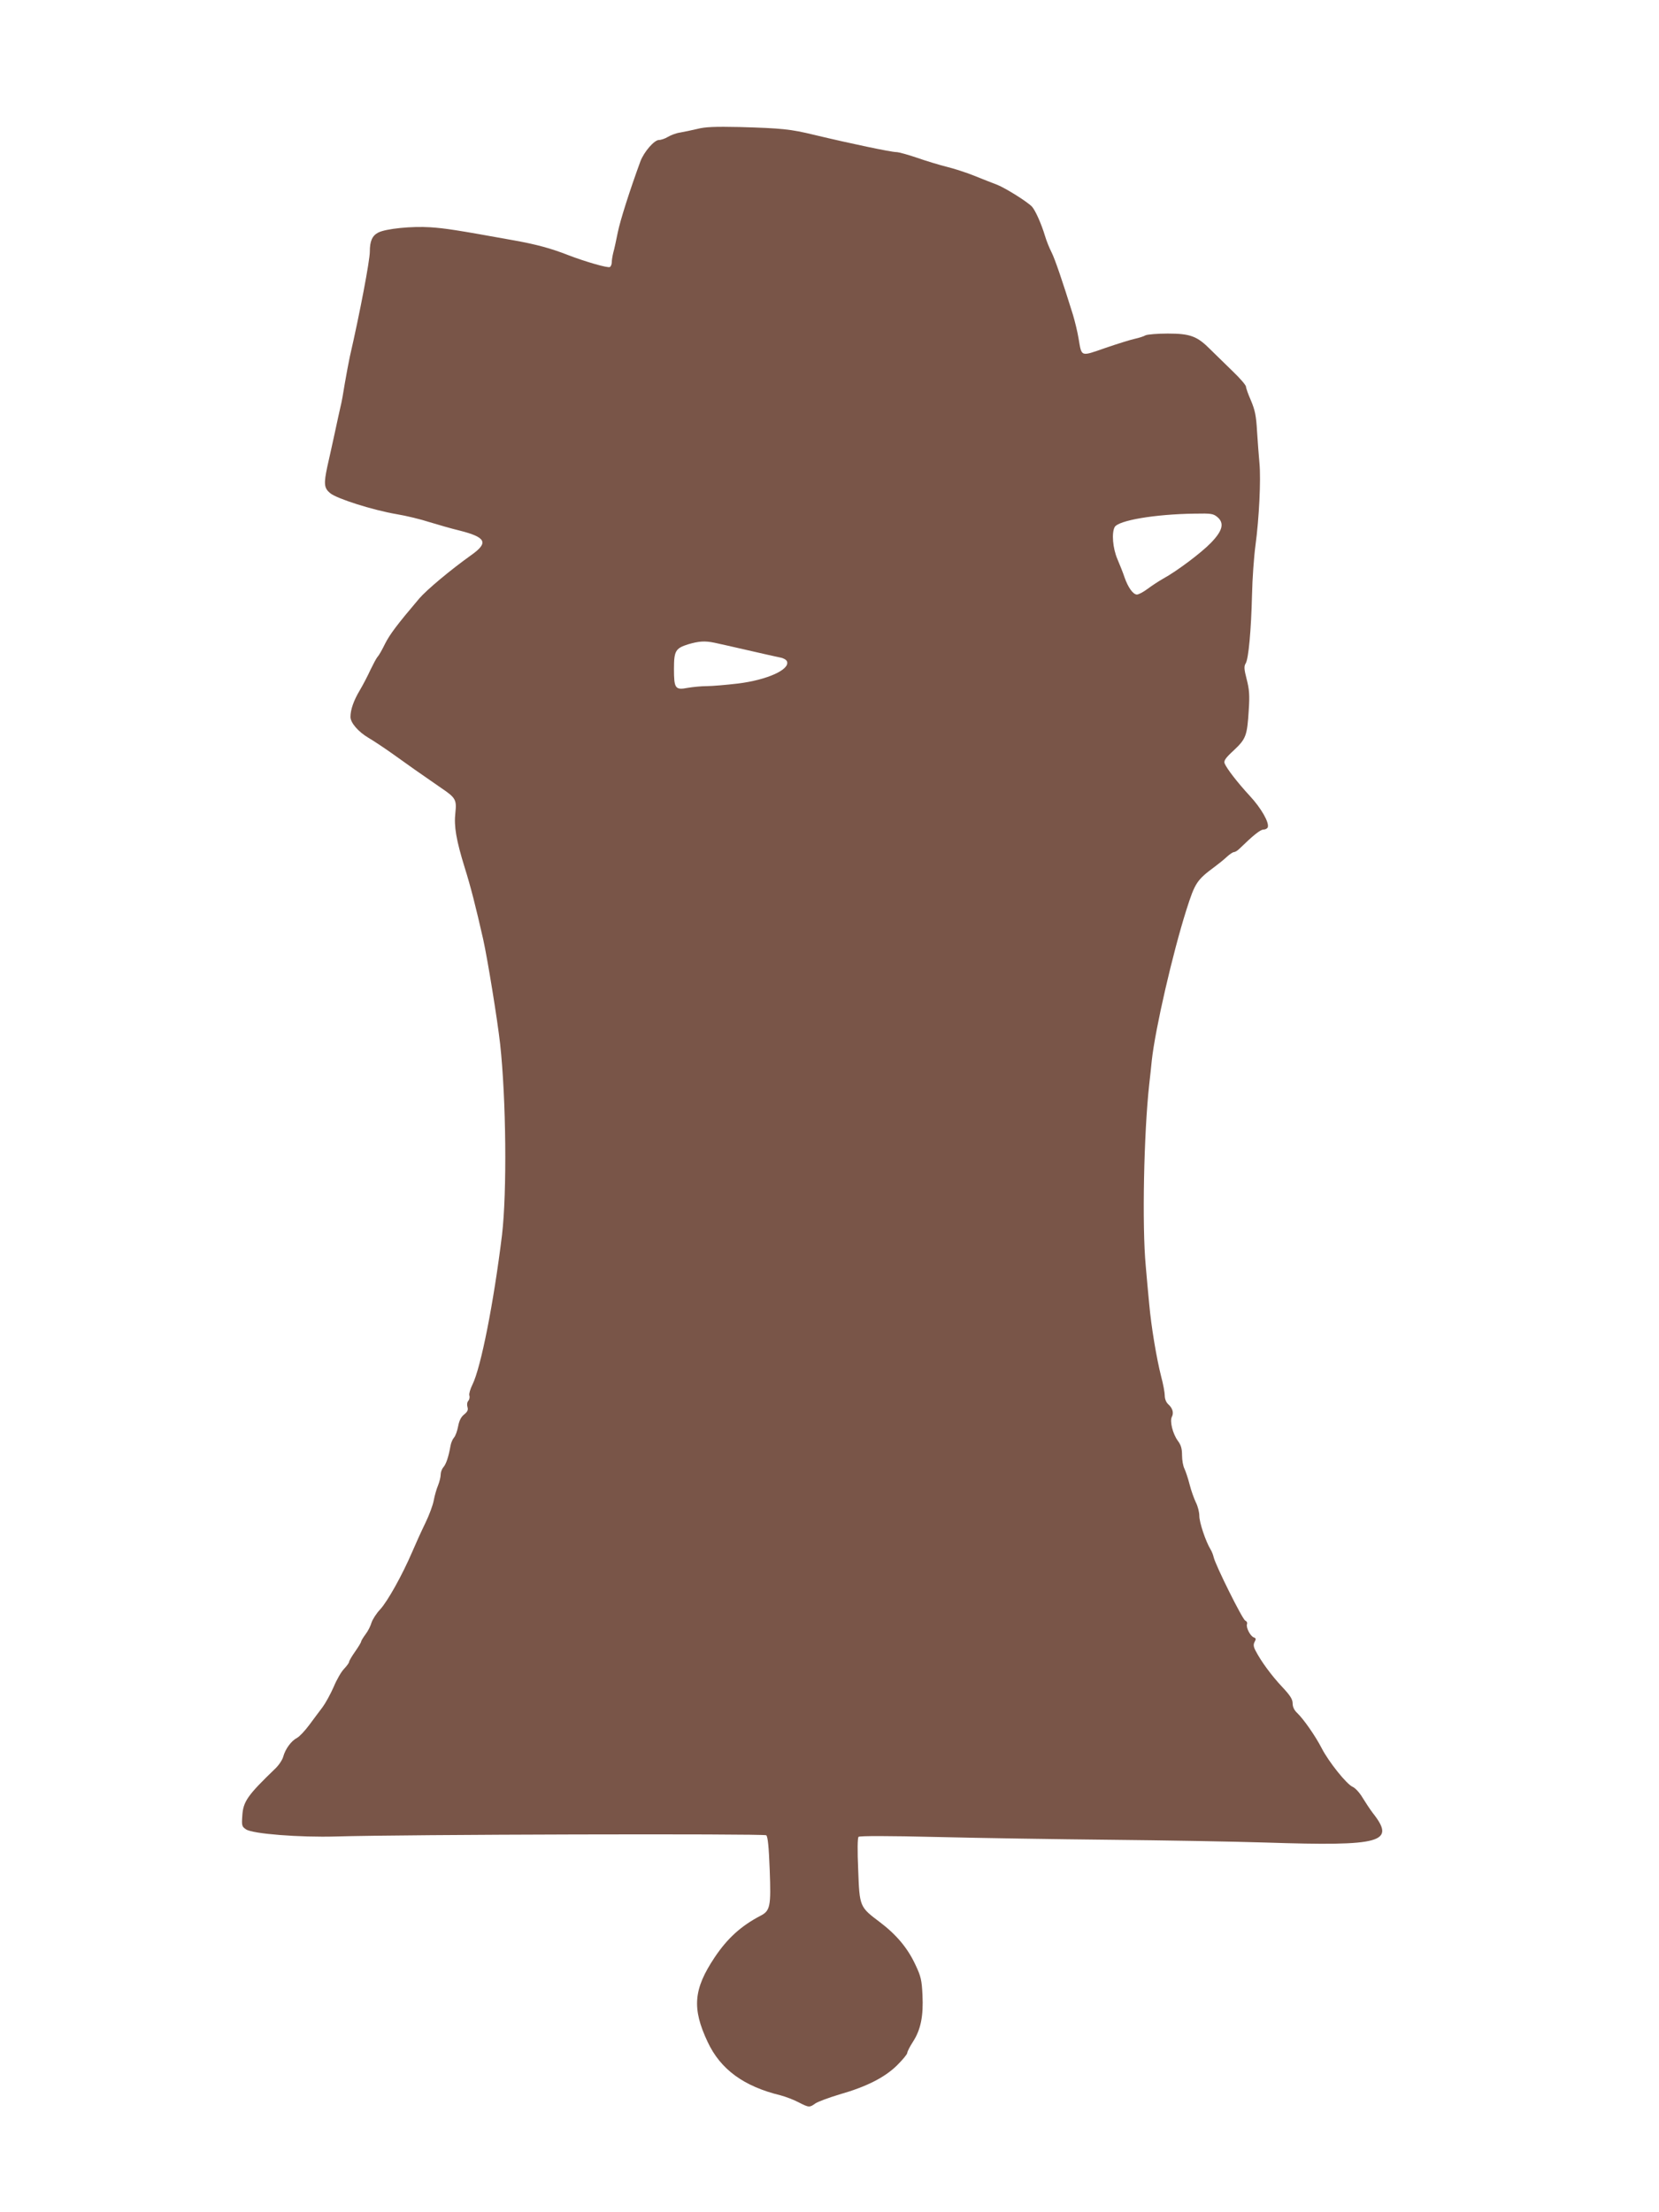 <?xml version="1.0" standalone="no"?>
<!DOCTYPE svg PUBLIC "-//W3C//DTD SVG 20010904//EN"
 "http://www.w3.org/TR/2001/REC-SVG-20010904/DTD/svg10.dtd">
<svg version="1.0" xmlns="http://www.w3.org/2000/svg"
 width="960pt" height="1280pt" viewBox="0 0 960 1280"
 preserveAspectRatio="xMidYMid meet">
<g transform="translate(0,1280) scale(0.1,-0.1)"
fill="#795548" stroke="none">
<path d="M4035 12054 c-33 -8 -78 -17 -100 -21 -22 -3 -53 -15 -70 -25 -16
-10 -40 -18 -52 -18 -27 0 -86 -68 -107 -123 -62 -169 -117 -342 -131 -411 -9
-44 -20 -97 -26 -117 -5 -20 -9 -46 -9 -57 0 -11 -5 -24 -11 -27 -11 -7 -143
31 -244 70 -97 38 -182 61 -310 84 -338 61 -397 70 -485 76 -107 7 -258 -8
-302 -31 -34 -18 -48 -49 -48 -110 0 -51 -57 -353 -116 -609 -7 -33 -20 -103
-29 -155 -8 -52 -19 -113 -25 -135 -5 -22 -21 -94 -35 -160 -14 -66 -33 -149
-41 -185 -21 -99 -19 -124 16 -153 37 -32 249 -99 385 -122 55 -9 141 -30 190
-46 50 -15 128 -38 175 -49 153 -39 168 -70 68 -141 -122 -87 -259 -202 -302
-252 -129 -152 -170 -207 -198 -262 -16 -33 -35 -67 -43 -75 -7 -8 -25 -42
-41 -75 -15 -33 -43 -87 -62 -119 -36 -60 -54 -113 -54 -154 0 -34 45 -86 104
-121 29 -17 94 -60 143 -95 86 -62 147 -105 279 -196 83 -56 89 -68 81 -143
-9 -78 5 -158 54 -317 35 -111 64 -226 107 -415 26 -118 82 -463 98 -605 35
-319 40 -857 11 -1105 -48 -392 -122 -767 -171 -866 -13 -26 -21 -54 -18 -63
3 -9 1 -23 -6 -31 -7 -8 -9 -23 -5 -36 5 -16 1 -27 -19 -43 -18 -14 -29 -36
-35 -69 -5 -26 -15 -55 -24 -65 -8 -9 -17 -30 -20 -47 -11 -64 -26 -107 -41
-124 -9 -10 -16 -29 -16 -43 0 -14 -7 -42 -15 -62 -9 -21 -20 -60 -25 -87 -5
-28 -27 -87 -49 -132 -22 -45 -56 -120 -76 -167 -58 -135 -142 -285 -185 -332
-22 -23 -44 -58 -50 -76 -5 -18 -20 -49 -34 -67 -14 -19 -26 -38 -26 -43 0 -4
-16 -31 -35 -58 -19 -27 -35 -54 -35 -60 0 -5 -13 -23 -29 -40 -16 -16 -43
-63 -60 -104 -18 -41 -47 -94 -64 -117 -18 -23 -52 -70 -77 -103 -25 -34 -57
-68 -72 -76 -33 -17 -67 -64 -79 -108 -5 -19 -26 -50 -47 -70 -161 -155 -185
-190 -190 -273 -4 -57 -2 -62 22 -78 39 -26 310 -47 521 -41 380 12 2476 17
2489 7 9 -8 15 -66 20 -201 8 -211 3 -236 -54 -265 -111 -58 -191 -130 -265
-241 -122 -183 -132 -294 -40 -489 74 -158 208 -257 423 -309 29 -8 75 -25
103 -40 61 -31 63 -31 98 -6 16 10 77 33 137 51 158 45 262 98 334 168 33 33
60 65 60 73 0 7 15 37 34 66 44 69 60 147 54 269 -4 85 -9 108 -40 173 -45 98
-111 176 -206 248 -118 89 -118 88 -126 303 -5 112 -4 185 2 191 6 6 173 6
458 -1 247 -6 697 -13 999 -16 303 -3 708 -10 900 -16 673 -22 754 0 618 172
-15 20 -41 59 -58 87 -17 29 -42 56 -57 63 -35 14 -140 146 -180 224 -36 70
-105 169 -142 204 -17 16 -26 35 -26 55 0 24 -14 46 -61 96 -62 66 -122 148
-153 208 -13 24 -14 37 -6 52 9 16 8 22 -5 26 -21 8 -46 59 -39 77 3 8 -2 17
-10 20 -16 6 -172 320 -183 367 -3 14 -11 34 -18 45 -28 46 -65 156 -65 194 0
22 -9 57 -20 78 -10 21 -27 67 -36 103 -9 36 -23 77 -30 92 -8 15 -14 50 -14
78 0 38 -6 59 -24 83 -30 41 -48 114 -35 139 12 23 5 50 -21 73 -12 11 -20 31
-20 50 0 17 -9 67 -21 111 -27 107 -57 286 -69 419 -6 61 -15 160 -20 220 -22
232 -11 769 20 1050 5 44 12 107 15 140 20 182 120 617 200 870 50 157 60 173
164 250 23 17 54 42 71 58 16 15 35 27 41 27 7 0 21 9 33 21 77 75 119 109
137 109 11 0 22 6 25 13 10 27 -38 111 -103 181 -73 79 -136 161 -147 190 -5
15 7 32 54 75 70 66 77 84 86 232 6 87 3 121 -12 179 -15 58 -16 75 -6 91 17
26 32 193 37 399 2 91 11 219 20 285 21 156 32 380 23 475 -4 41 -10 125 -14
185 -5 90 -12 122 -35 177 -16 36 -29 73 -29 81 0 8 -34 48 -76 88 -42 41
-100 98 -129 126 -77 78 -117 93 -248 93 -60 0 -117 -5 -128 -10 -10 -6 -38
-15 -61 -20 -24 -5 -101 -29 -171 -53 -147 -51 -137 -54 -156 56 -6 37 -21 98
-32 135 -61 196 -104 322 -124 362 -13 25 -30 68 -38 95 -21 70 -55 146 -75
169 -26 28 -152 107 -202 127 -25 9 -84 33 -132 52 -47 19 -119 42 -160 52
-40 10 -117 33 -171 52 -53 18 -107 33 -120 33 -30 0 -264 49 -477 100 -136
33 -186 38 -430 45 -143 3 -199 1 -245 -11z m3011 -2247 c40 -35 28 -79 -39
-148 -55 -57 -197 -164 -276 -207 -25 -14 -66 -41 -90 -59 -24 -18 -52 -33
-62 -33 -22 0 -51 40 -72 100 -8 25 -27 72 -41 105 -27 63 -34 151 -16 185 21
39 234 75 462 78 99 2 109 0 134 -21z m-2911 -726 c22 -5 110 -24 195 -44 85
-20 169 -38 187 -42 17 -3 34 -13 37 -22 18 -47 -114 -107 -284 -128 -68 -8
-150 -15 -181 -15 -31 0 -81 -5 -110 -10 -72 -14 -79 -3 -79 110 0 104 9 119
82 142 61 18 96 21 153 9z"/>
</g>
</svg>
